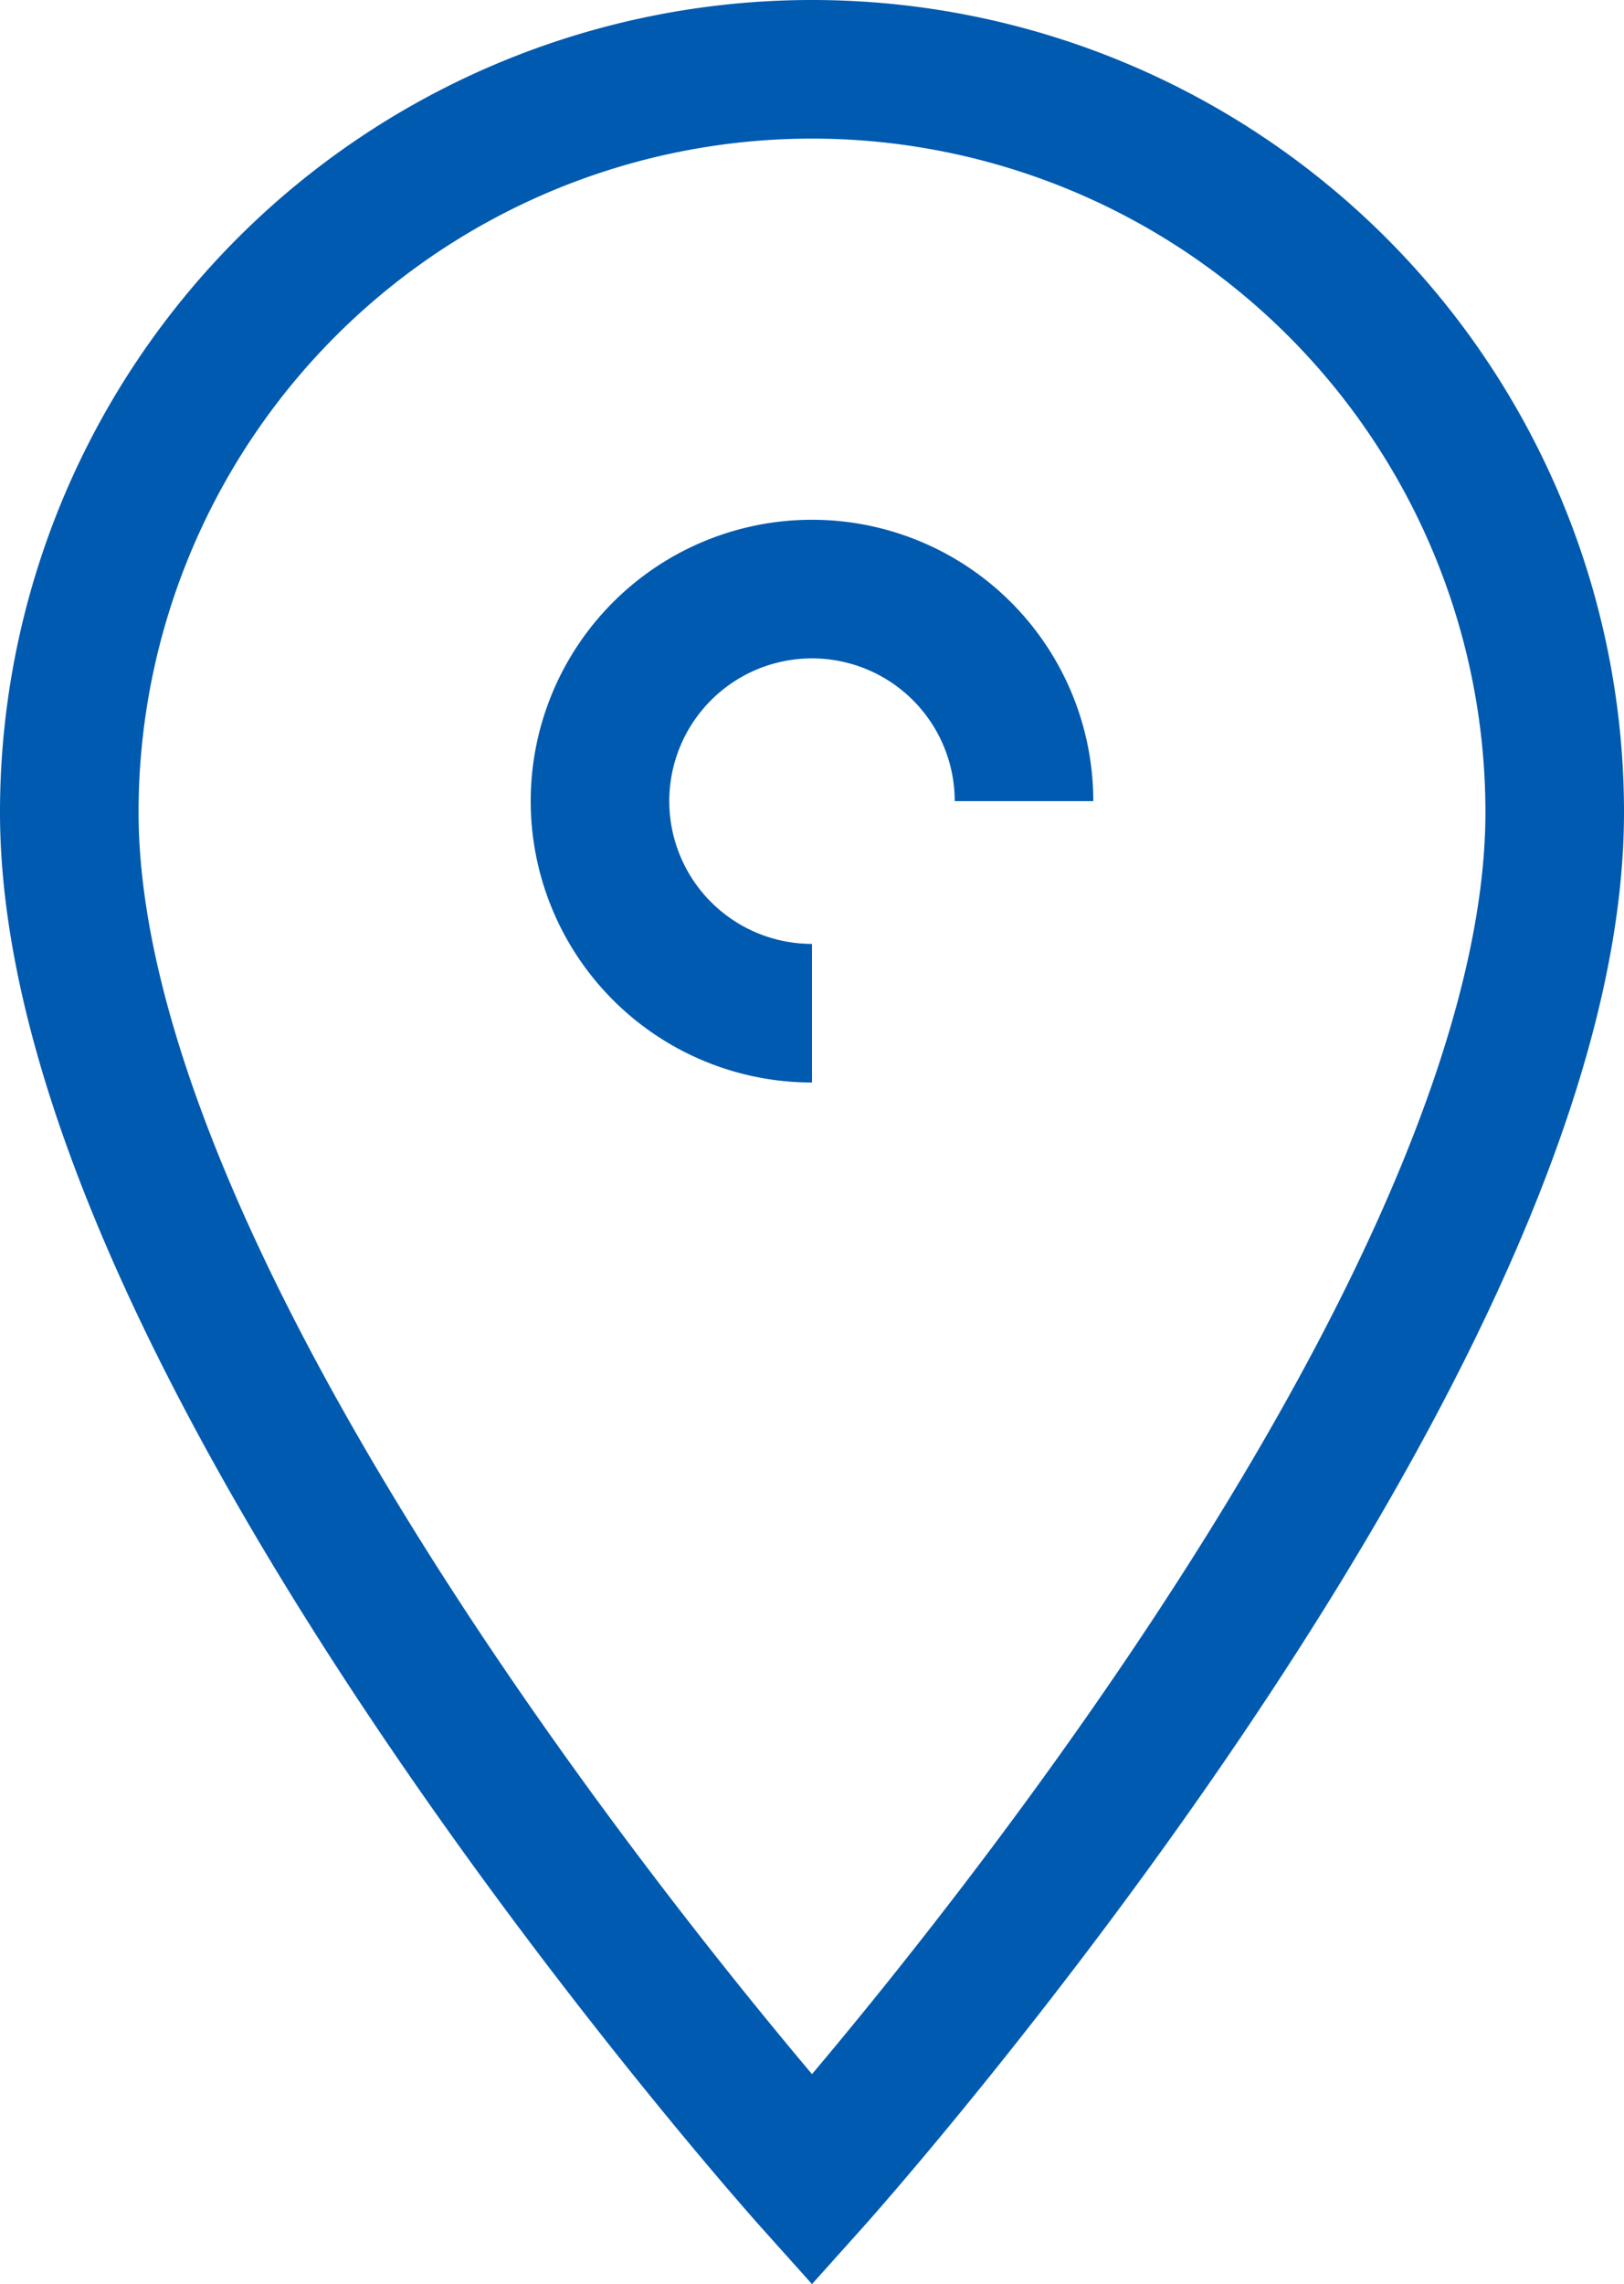 <svg xmlns="http://www.w3.org/2000/svg" viewBox="0 0 11.72 16.48"><defs><style>.cls-1{fill:none;stroke:#005ab0;stroke-miterlimit:10}</style></defs><g id="レイヤー_2" data-name="レイヤー 2"><g id="レイアウト"><path class="cls-1" d="M11.22 5.86c0 3.89-5.36 9.87-5.36 9.87S.5 9.75.5 5.86a5.36 5.36 0 0 1 10.72 0Z"/><path class="cls-1" d="M5.86 7.31a1.53 1.53 0 1 1 1.53-1.53"/></g></g></svg>